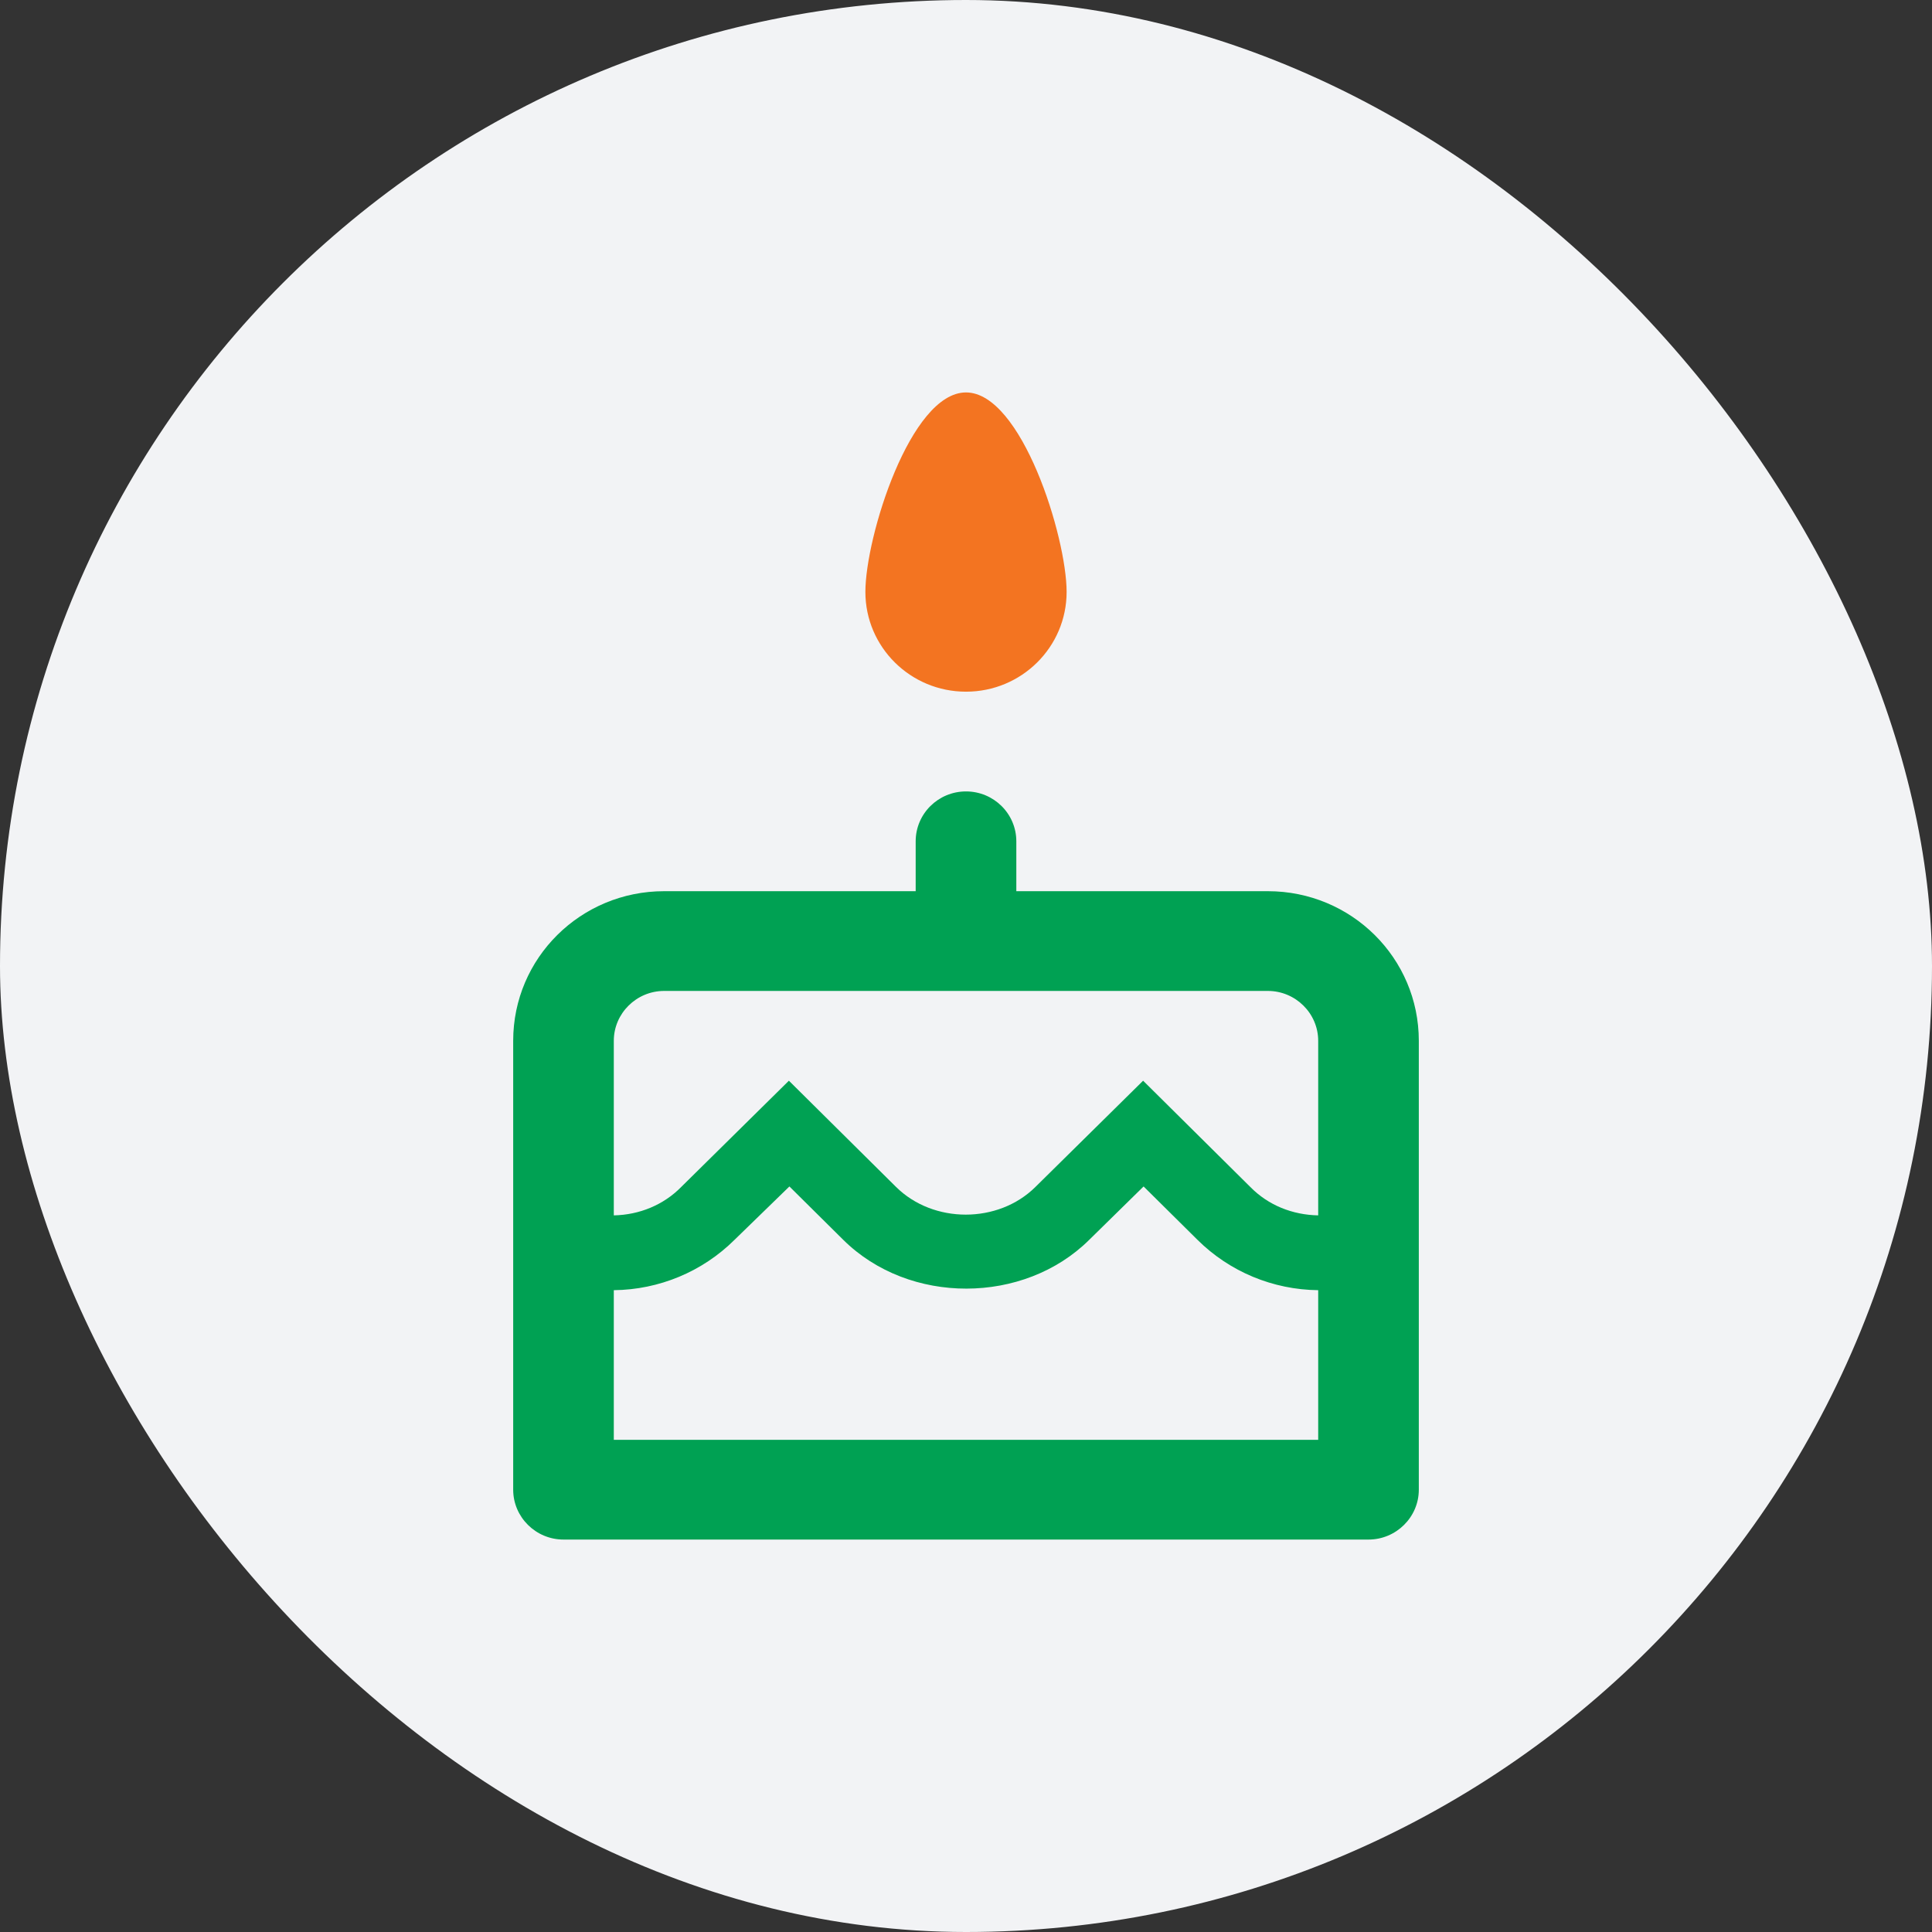   <svg
    width="64"
    height="64"
    viewBox="0 0 64 64"
    fill="none"
    xmlns="http://www.w3.org/2000/svg"
  >
    <rect x="0" y="0" width="64" height="64" fill="#333333" stroke="none"/>
    <rect width="64" height="64" rx="32" fill="#F2F3F5" />
    <path
      d="M42 29.522H33.667V27.87C33.667 26.957 32.92 26.217 32 26.217C31.079 26.217 30.333 26.957 30.333 27.87V29.522H22C19.233 29.522 17 31.736 17 34.478V49.348C17 50.257 17.75 51 18.667 51H45.333C46.25 51 47 50.257 47 49.348V34.478C47 31.736 44.767 29.522 42 29.522ZM43.667 47.696H20.333V42.739C21.833 42.723 23.267 42.128 24.333 41.07L26.15 39.303L27.933 41.07C30.117 43.235 33.917 43.218 36.083 41.07L37.883 39.303L39.667 41.07C40.733 42.128 42.167 42.723 43.667 42.739V47.696ZM43.667 40.261C42.817 40.244 42.017 39.93 41.417 39.319L37.867 35.8L34.3 39.319C33.067 40.542 30.917 40.542 29.683 39.319L26.133 35.8L22.567 39.319C21.983 39.914 21.183 40.244 20.333 40.261V34.478C20.333 33.57 21.083 32.826 22 32.826H42C42.917 32.826 43.667 33.57 43.667 34.478V40.261Z"
      fill="#00A153"
    />
    <path
      d="M35.333 19.609C35.333 21.434 33.841 22.913 32 22.913C30.159 22.913 28.667 21.434 28.667 19.609C28.667 17.784 30.159 13 32 13C33.841 13 35.333 17.784 35.333 19.609Z"
      fill="#F37421"
    />
  </svg>